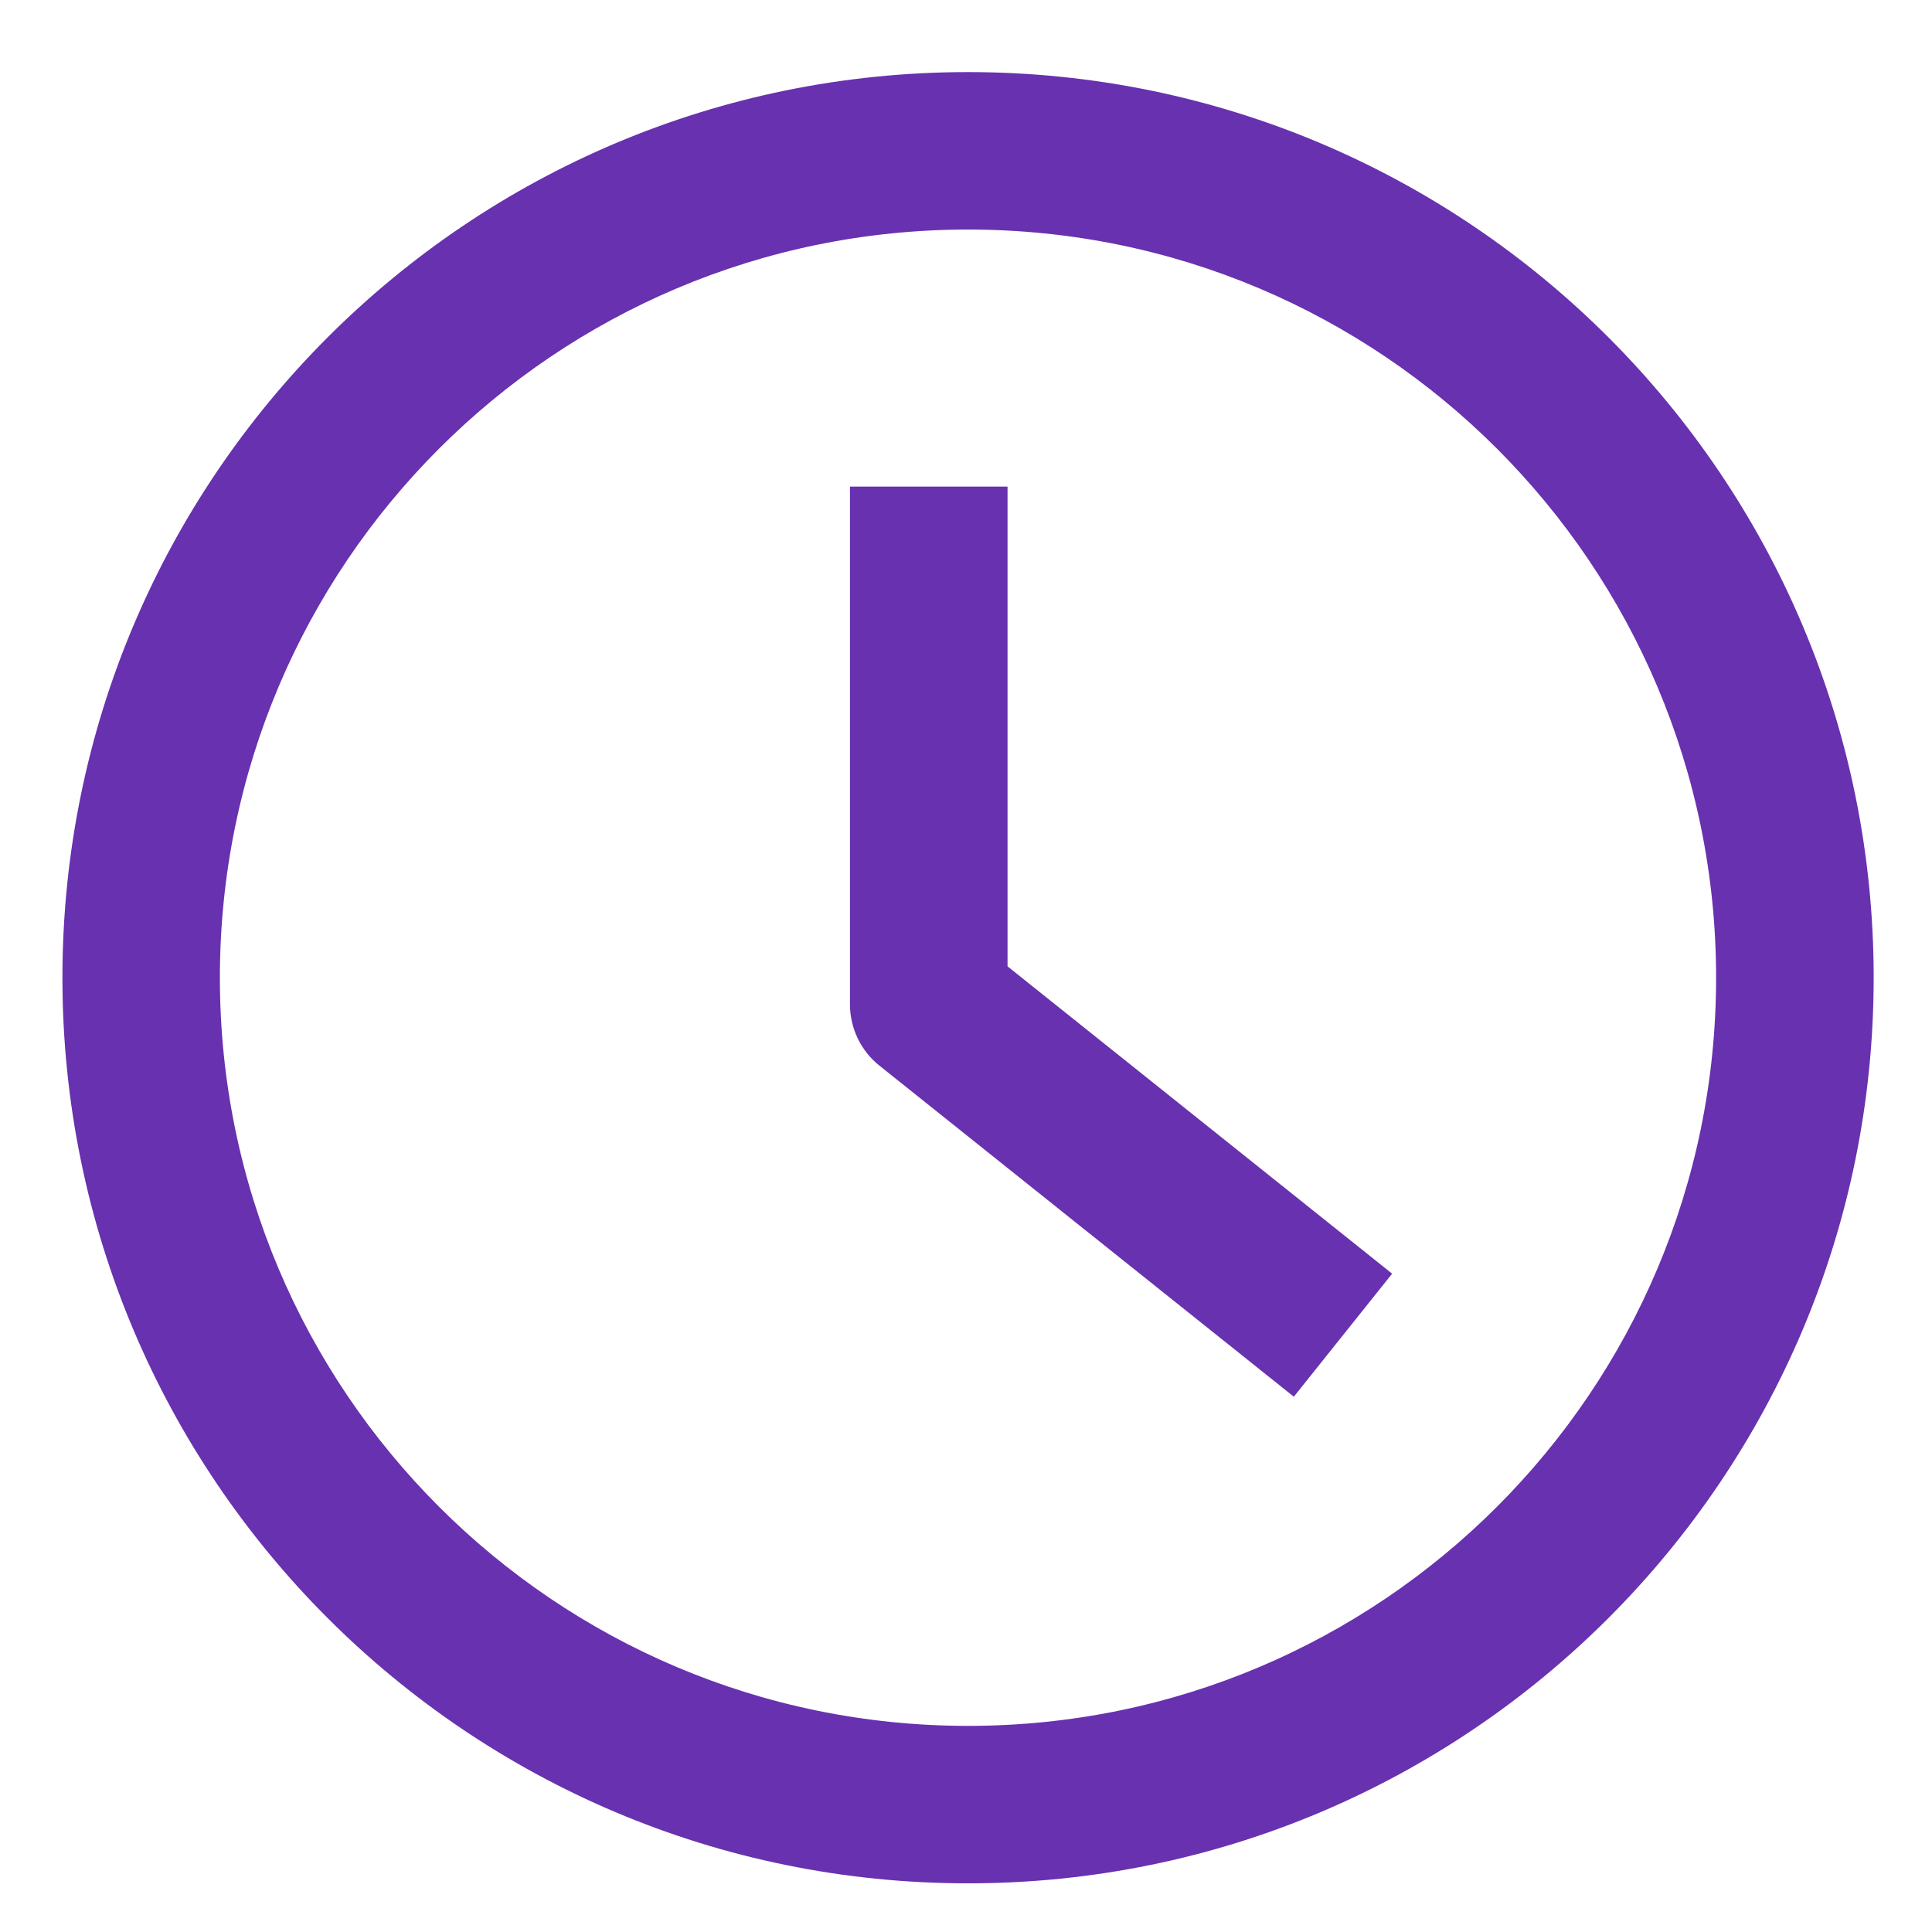 <svg width="16" height="16" viewBox="0 0 16 16" fill="none" xmlns="http://www.w3.org/2000/svg">
<path fill-rule="evenodd" clip-rule="evenodd" d="M8.017 14.293C11.438 14.293 14.212 11.519 14.212 8.097C14.212 4.675 11.438 1.901 8.017 1.901C4.595 1.901 1.821 4.675 1.821 8.097C1.821 11.519 4.595 14.293 8.017 14.293ZM8.017 15.597C12.159 15.597 15.517 12.239 15.517 8.097C15.517 3.955 12.159 0.597 8.017 0.597C3.874 0.597 0.517 3.955 0.517 8.097C0.517 12.239 3.874 15.597 8.017 15.597Z" fill="#6831AF"/>
<path fill-rule="evenodd" clip-rule="evenodd" d="M10.715 11.567L7.284 8.826C7.129 8.703 7.039 8.515 7.039 8.317L7.039 4.03L8.344 4.03L8.344 8.003L11.529 10.548L10.715 11.567Z" fill="#6831AF"/>
</svg>
